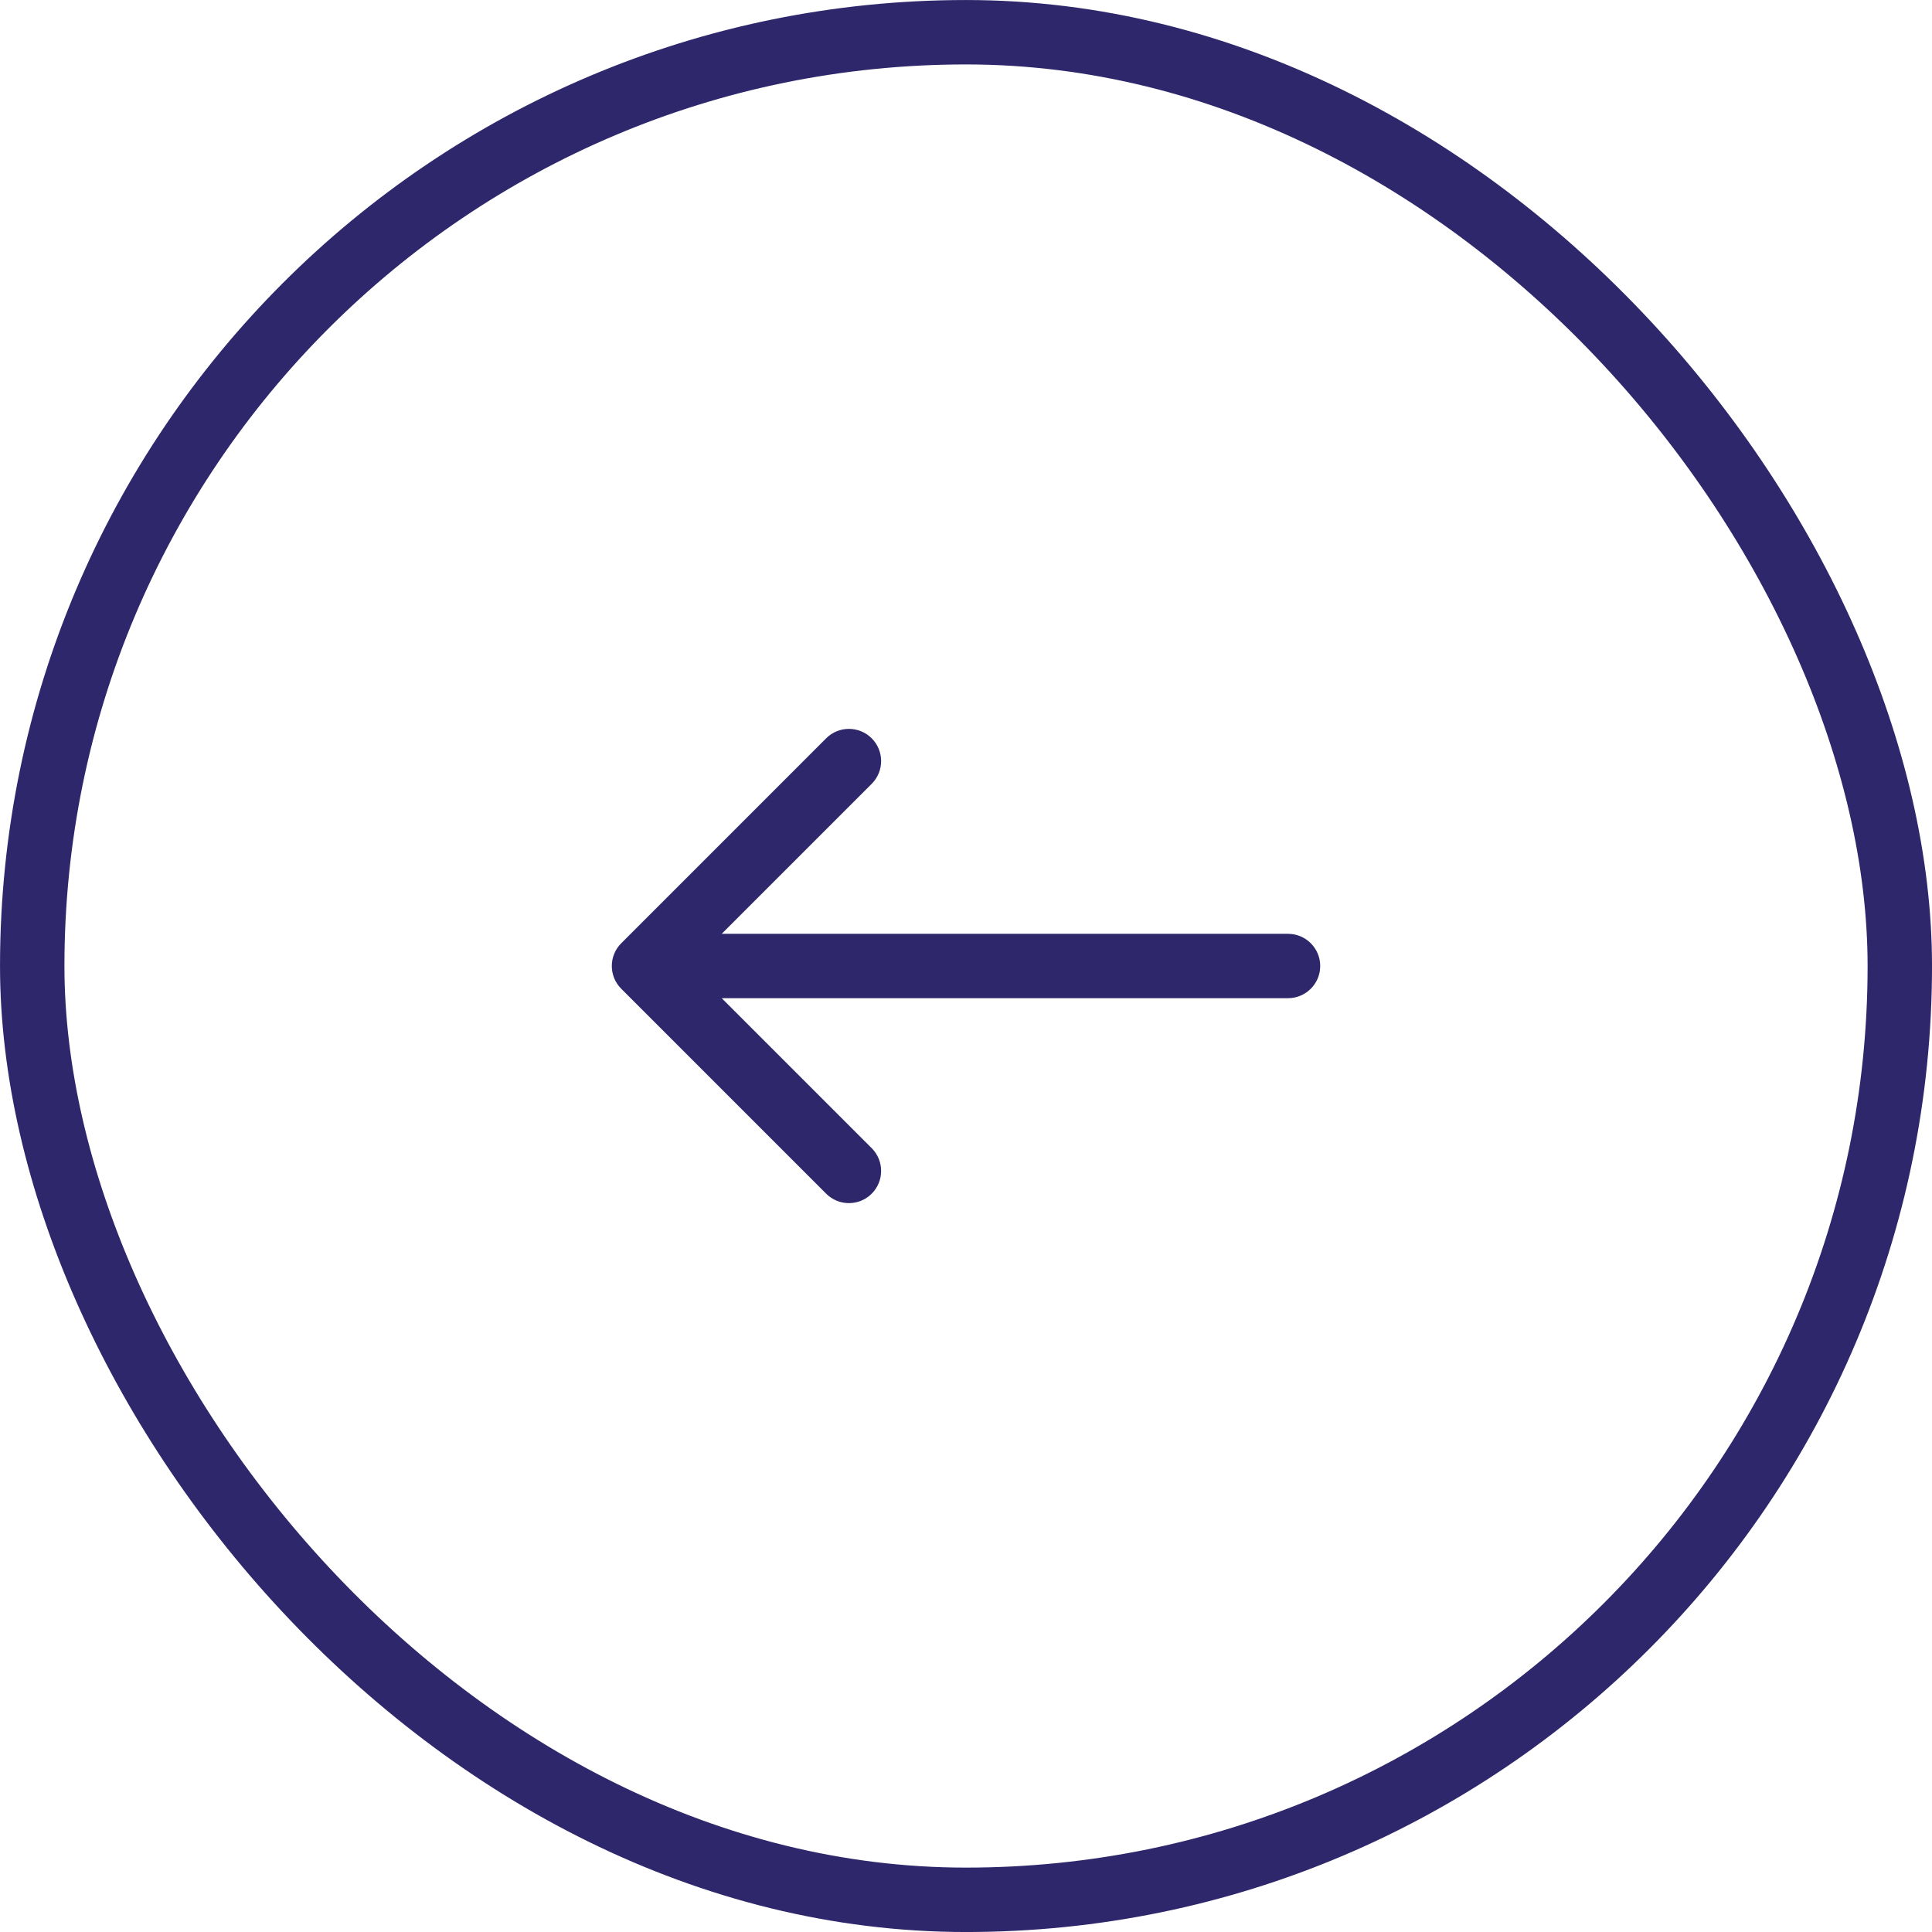 <svg width="50" height="50" viewBox="0 0 50 50" fill="none" xmlns="http://www.w3.org/2000/svg">
<rect x="49.167" y="49.167" width="48.333" height="48.333" rx="24.167" transform="rotate(-180 49.167 49.167)" stroke="#2E276B" stroke-width="1.667"/>
<path d="M33.333 25.833C33.794 25.833 34.167 25.46 34.167 25C34.167 24.54 33.794 24.167 33.333 24.167L33.333 25.833ZM16.078 24.411C15.752 24.736 15.752 25.264 16.078 25.589L21.381 30.893C21.706 31.218 22.234 31.218 22.559 30.893C22.885 30.567 22.885 30.04 22.559 29.714L17.845 25L22.559 20.286C22.885 19.96 22.885 19.433 22.559 19.107C22.234 18.782 21.706 18.782 21.381 19.107L16.078 24.411ZM33.333 25L33.333 24.167L16.667 24.167L16.667 25L16.667 25.833L33.333 25.833L33.333 25Z" fill="#2E276B"/>
</svg>
